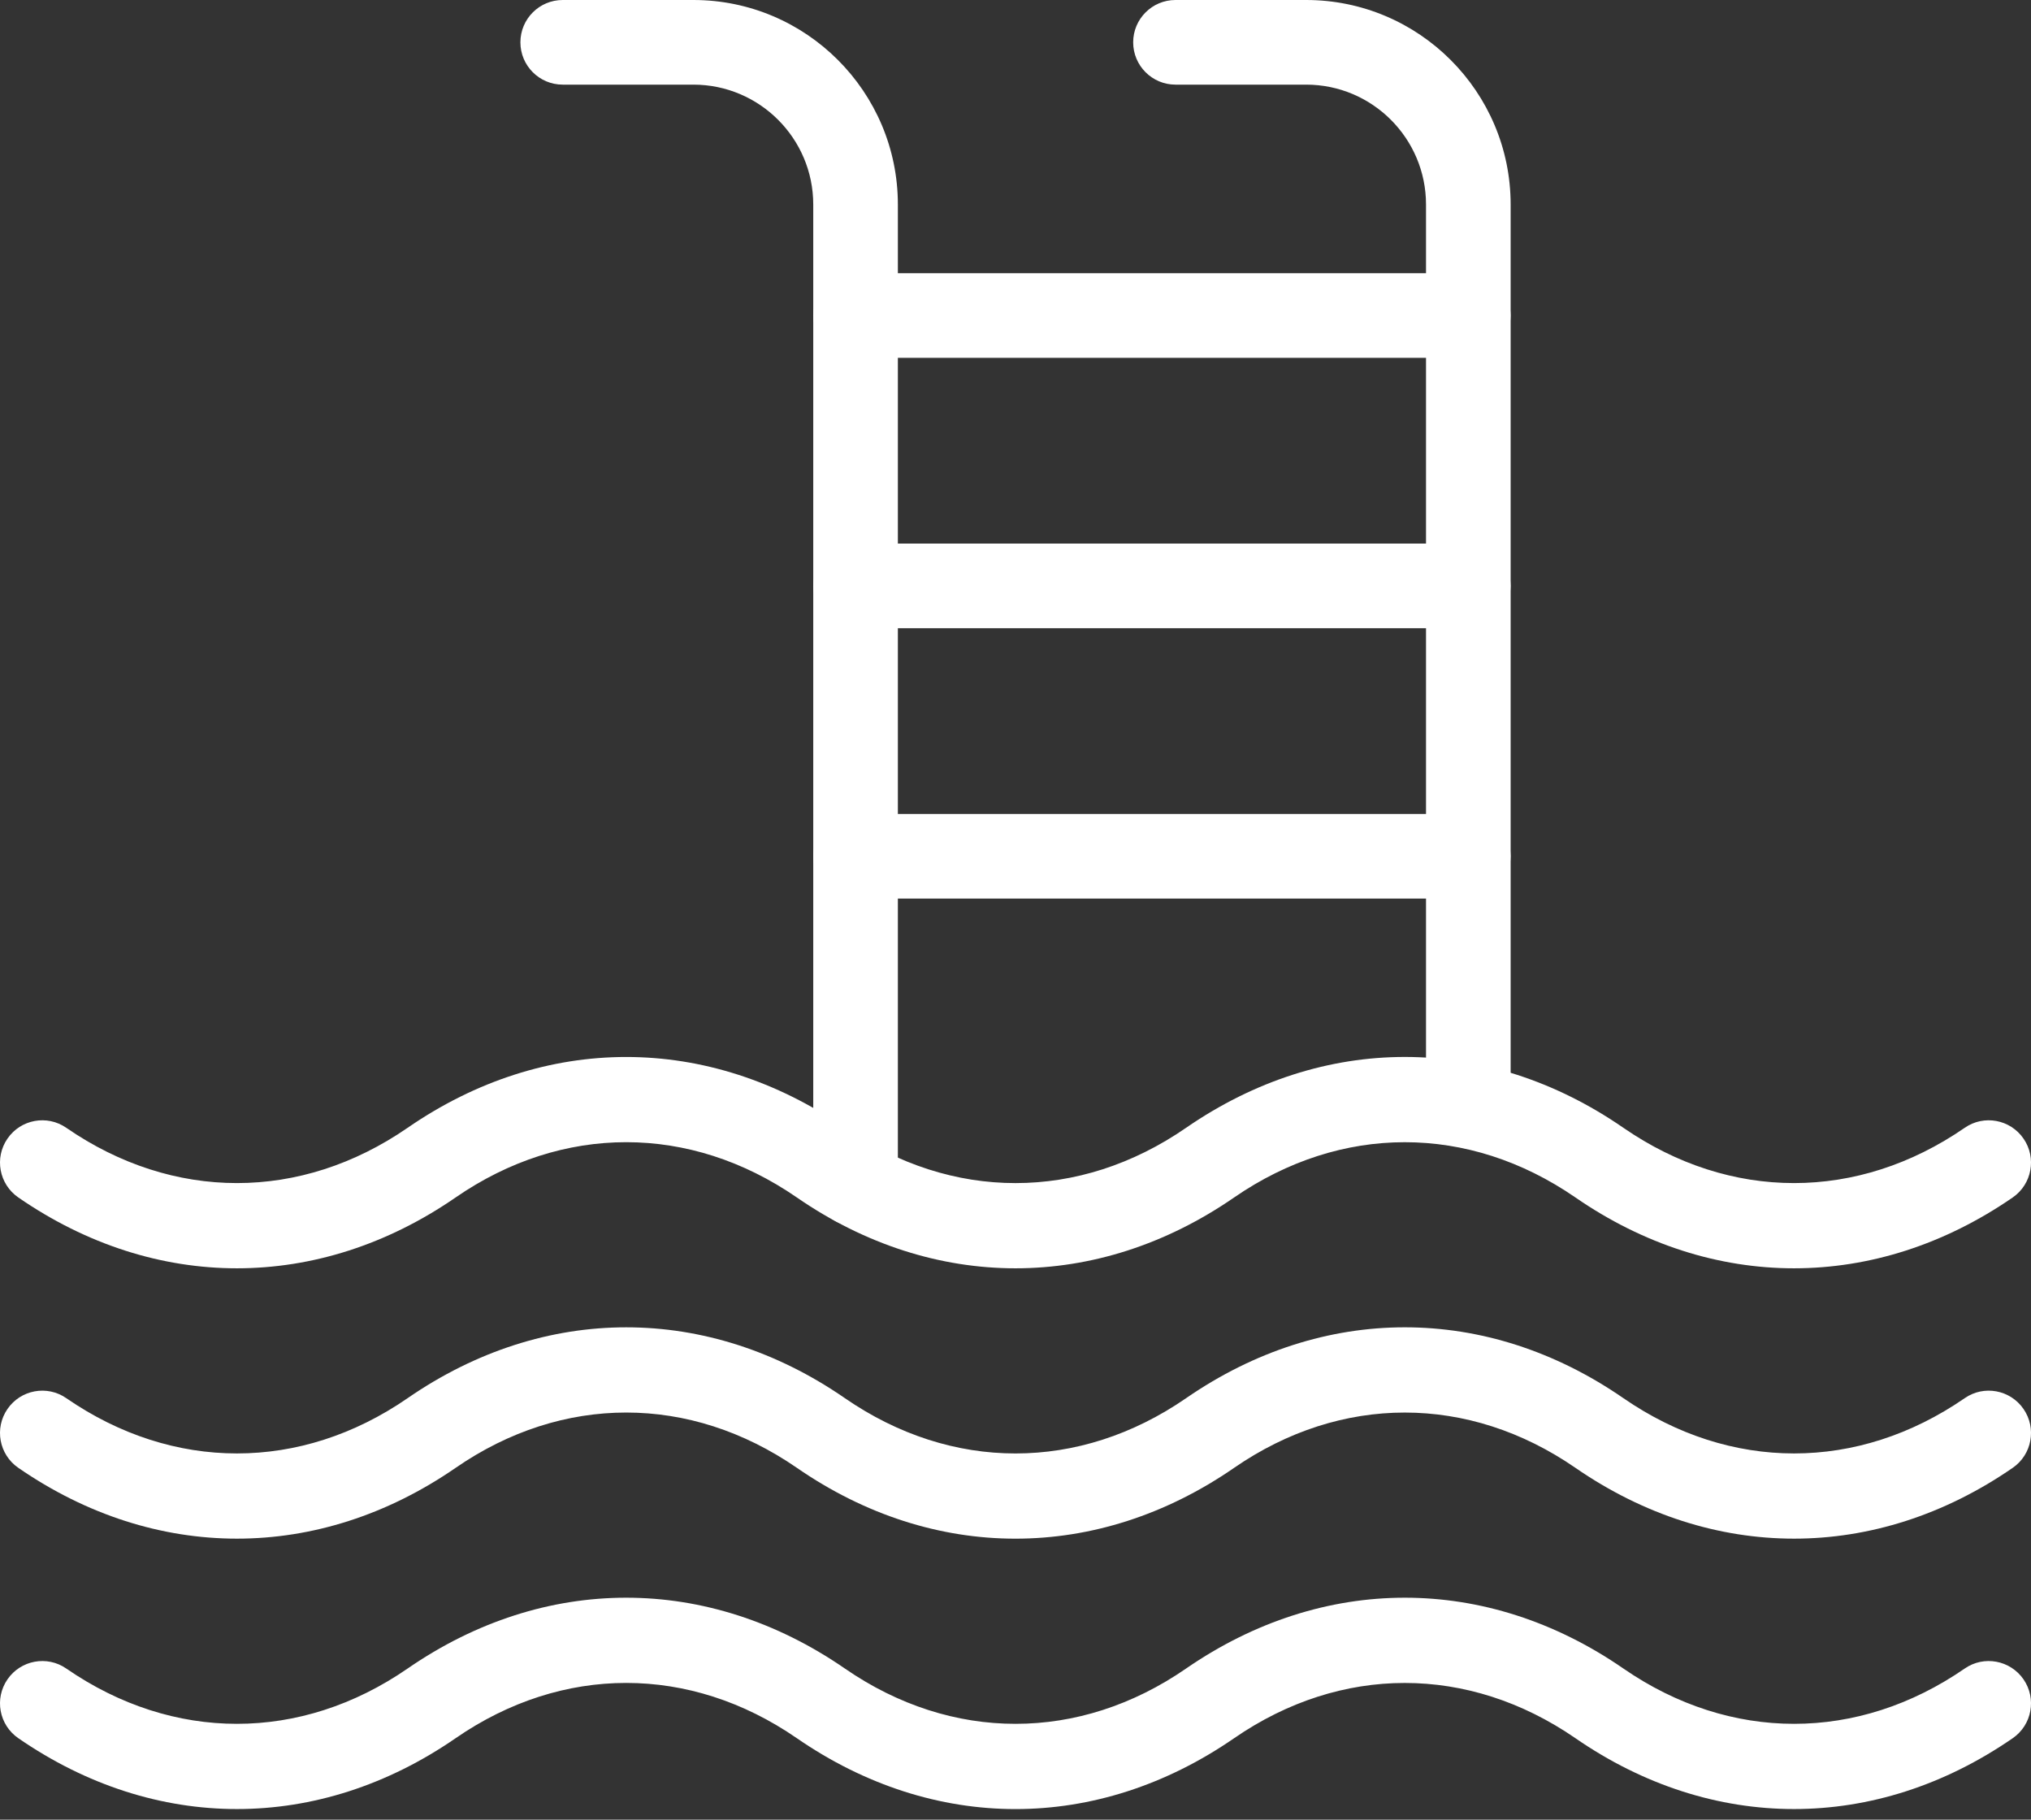 <?xml version="1.0" encoding="UTF-8"?> <svg xmlns="http://www.w3.org/2000/svg" width="48" height="43" viewBox="0 0 48 43" fill="none"><rect x="0" y="0" width="48" height="43" fill="#333333" stroke="none"/> <path d="M20.22 28.976C19.667 28.976 19.22 28.528 19.22 27.976V4.833C19.22 3.271 17.949 2 16.387 2H13.299C12.746 2 12.299 1.552 12.299 1C12.299 0.448 12.746 0 13.299 0H16.387C19.052 0 21.22 2.168 21.22 4.833V27.976C21.22 28.528 20.773 28.976 20.22 28.976Z" fill="white"></path> <path d="M34.702 26.514C34.149 26.514 33.702 26.066 33.702 25.514V4.833C33.702 3.271 32.432 2 30.869 2H27.781C27.229 2 26.781 1.552 26.781 1C26.781 0.448 27.229 0 27.781 0H30.869C33.534 0 35.702 2.168 35.702 4.833V25.514C35.702 26.066 35.255 26.514 34.702 26.514Z" fill="white"></path> <path d="M34.7 8.456H20.219C19.666 8.456 19.219 8.008 19.219 7.456C19.219 6.904 19.666 6.456 20.219 6.456H34.7C35.253 6.456 35.7 6.904 35.7 7.456C35.7 8.008 35.253 8.456 34.7 8.456Z" fill="white"></path> <path d="M34.7 14.845H20.219C19.666 14.845 19.219 14.397 19.219 13.845C19.219 13.293 19.666 12.845 20.219 12.845H34.7C35.253 12.845 35.7 13.293 35.7 13.845C35.7 14.397 35.253 14.845 34.7 14.845Z" fill="white"></path> <path d="M34.7 21.234H20.219C19.666 21.234 19.219 20.787 19.219 20.234C19.219 19.682 19.666 19.234 20.219 19.234H34.7C35.253 19.234 35.7 19.682 35.7 20.234C35.7 20.787 35.253 21.234 34.7 21.234Z" fill="white"></path> <path d="M24 29.971C22.225 29.971 20.45 29.413 18.832 28.297C16.309 26.556 13.293 26.555 10.768 28.297C7.534 30.528 3.668 30.53 0.433 28.297C-0.022 27.983 -0.137 27.36 0.177 26.906C0.49 26.451 1.113 26.336 1.567 26.651C4.094 28.393 7.108 28.392 9.633 26.651C12.868 24.419 16.733 24.42 19.968 26.651C22.493 28.393 25.508 28.393 28.031 26.651C31.267 24.419 35.132 24.418 38.367 26.651C40.892 28.392 43.906 28.393 46.433 26.651C46.886 26.336 47.509 26.451 47.823 26.906C48.137 27.36 48.023 27.983 47.568 28.297C44.333 30.528 40.467 30.53 37.233 28.297C34.706 26.555 31.692 26.557 29.167 28.297C27.55 29.413 25.774 29.971 24 29.971Z" fill="white"></path> <path d="M24 36.36C22.225 36.361 20.45 35.803 18.833 34.686C16.308 32.944 13.292 32.944 10.769 34.686C7.533 36.917 3.668 36.918 0.433 34.686C-0.022 34.373 -0.137 33.75 0.177 33.295C0.49 32.84 1.113 32.725 1.567 33.04C4.092 34.781 7.107 34.782 9.633 33.04C12.868 30.807 16.733 30.808 19.968 33.04C22.493 34.782 25.507 34.782 28.032 33.04C31.266 30.808 35.132 30.806 38.367 33.04C40.894 34.782 43.908 34.781 46.433 33.04C46.886 32.725 47.509 32.84 47.823 33.295C48.137 33.75 48.023 34.373 47.568 34.686C44.332 36.918 40.466 36.917 37.233 34.686C34.708 32.945 31.693 32.944 29.167 34.686C27.55 35.802 25.774 36.36 24 36.36Z" fill="white"></path> <path d="M24 42.75C22.225 42.75 20.45 42.191 18.832 41.075C16.309 39.334 13.293 39.333 10.768 41.075C7.534 43.307 3.668 43.308 0.433 41.075C-0.022 40.762 -0.137 40.139 0.177 39.684C0.49 39.23 1.113 39.114 1.567 39.429C4.094 41.172 7.108 41.17 9.633 39.429C12.868 37.196 16.733 37.198 19.968 39.429C22.493 41.171 25.508 41.171 28.031 39.429C31.267 37.198 35.132 37.196 38.367 39.429C40.892 41.17 43.906 41.172 46.433 39.429C46.886 39.114 47.509 39.23 47.823 39.684C48.137 40.139 48.023 40.762 47.568 41.075C44.333 43.307 40.467 43.308 37.233 41.075C34.706 39.334 31.692 39.335 29.167 41.075C27.55 42.191 25.774 42.75 24 42.75Z" fill="white"></path> </svg> 